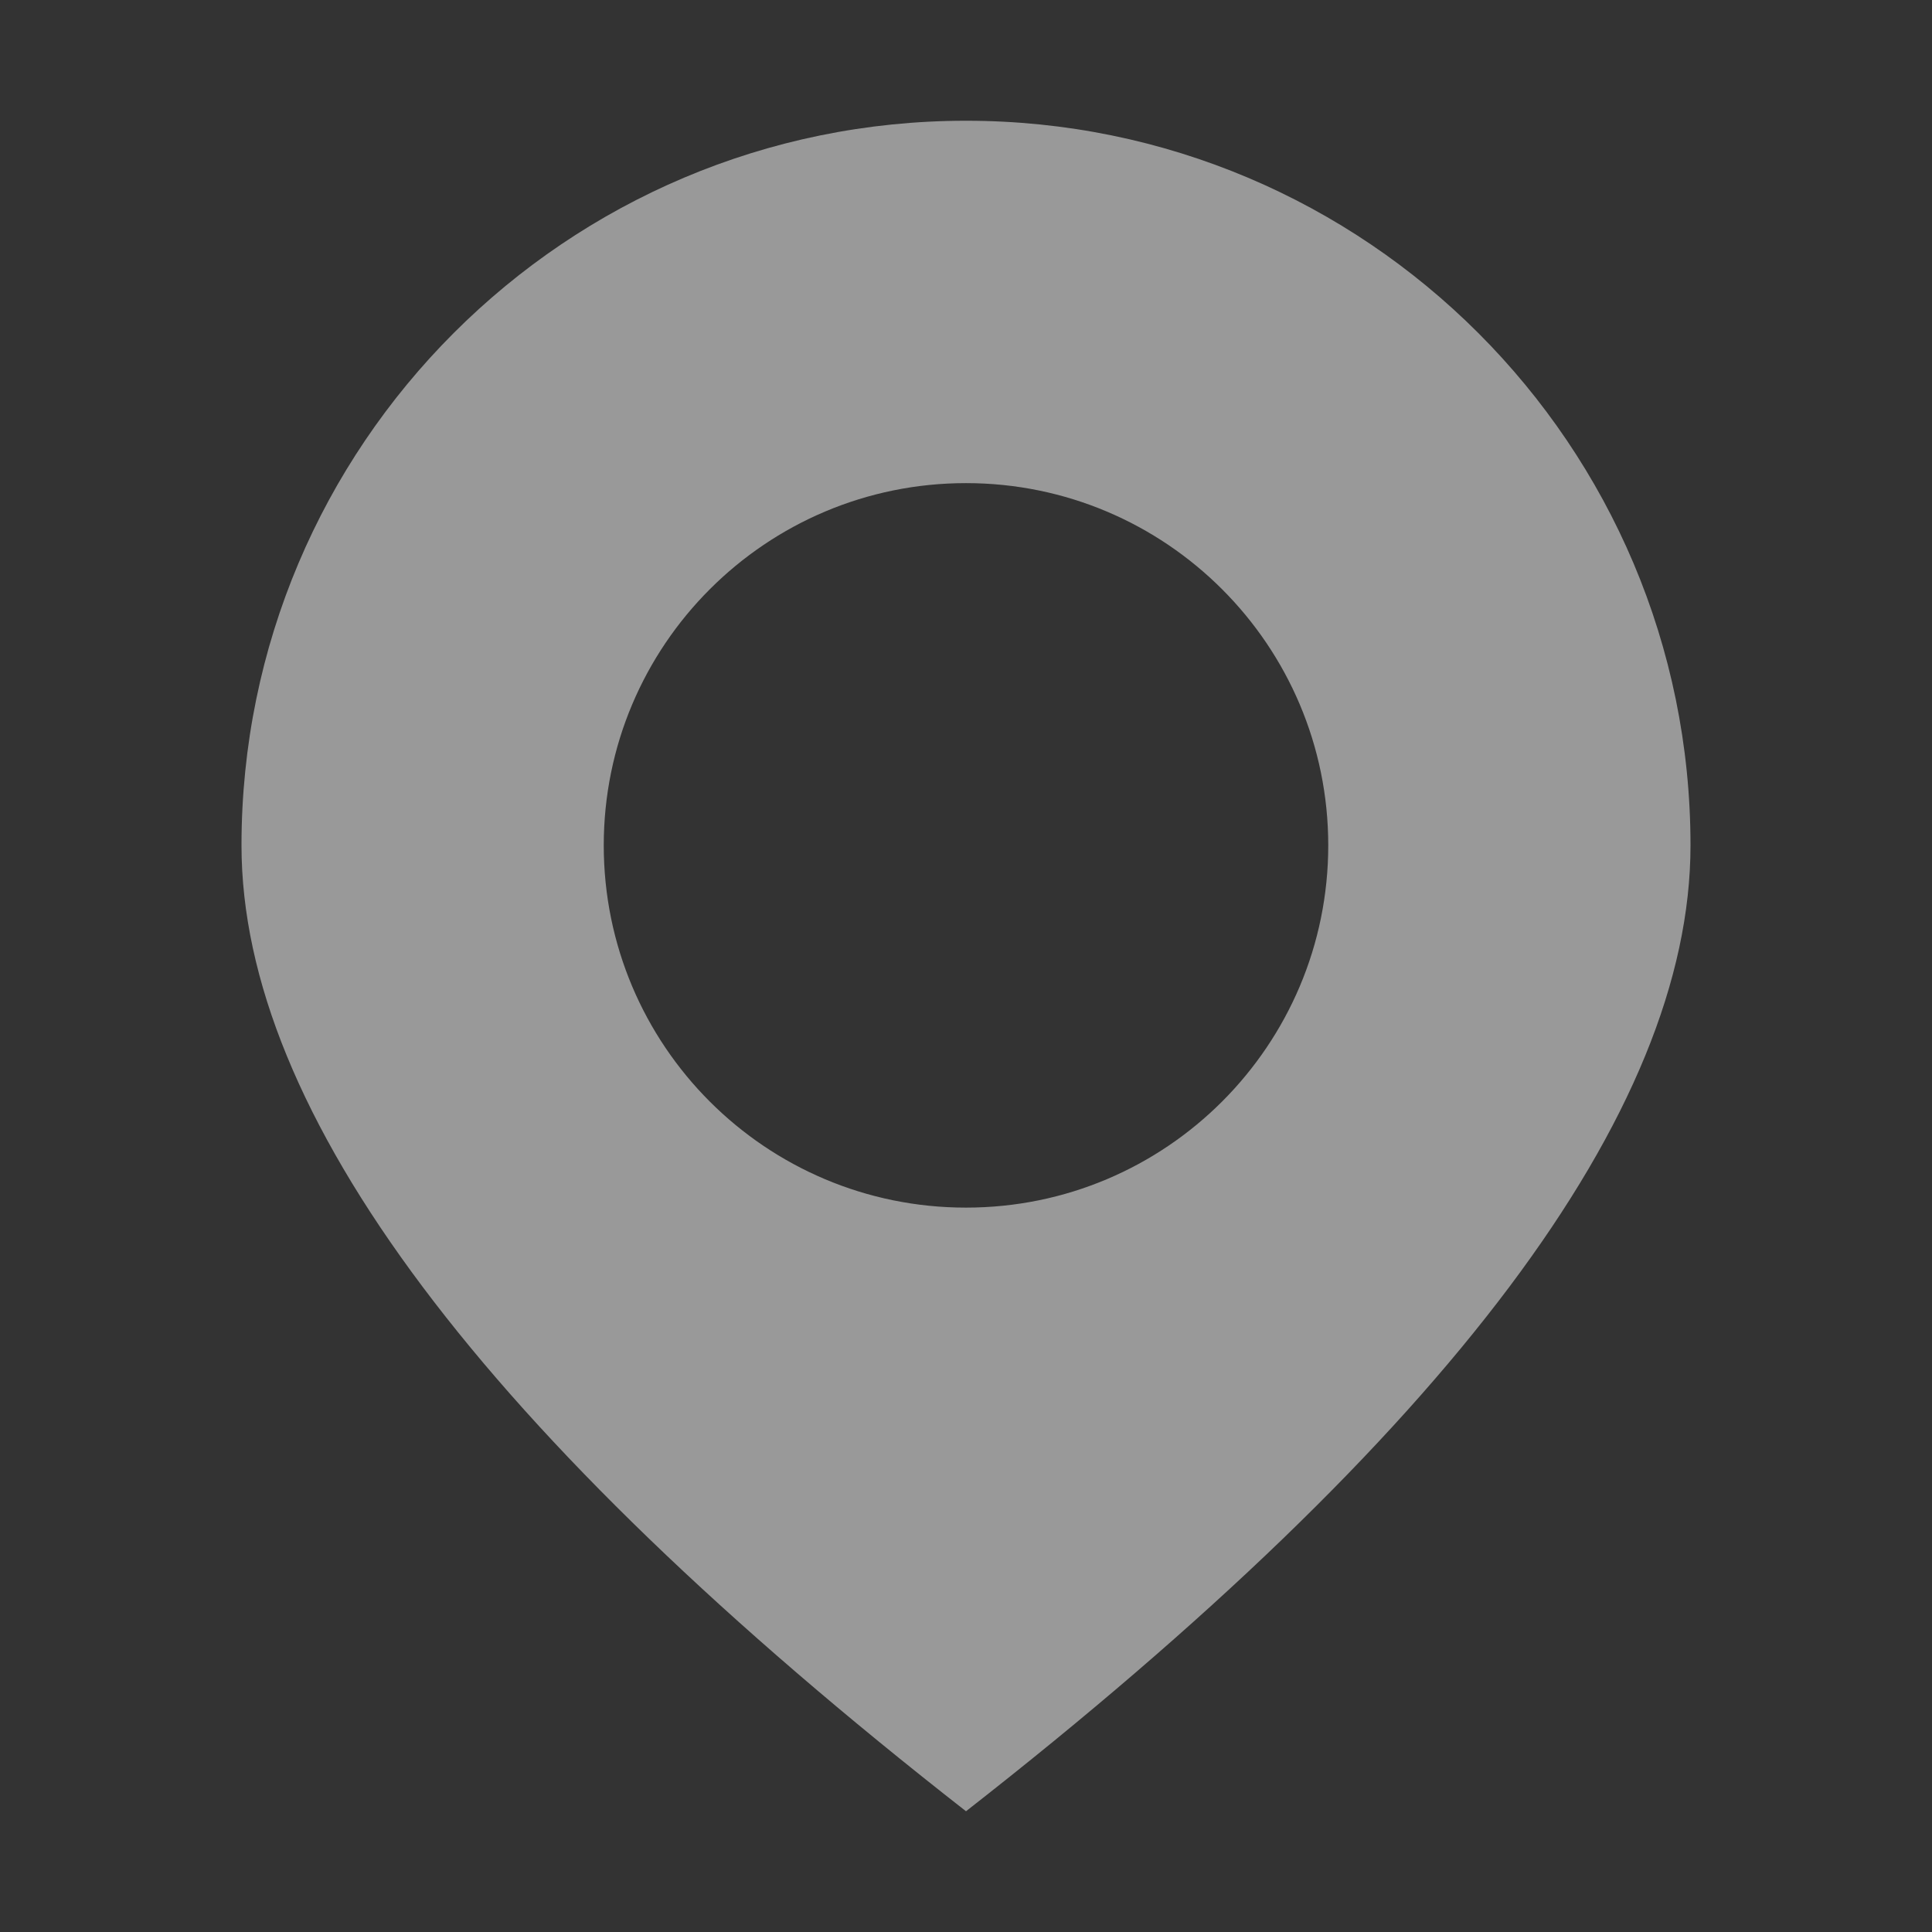 <svg xmlns="http://www.w3.org/2000/svg" width="16" height="16" viewBox="0 0 16 16">
  <rect x="0" y="0" width="16" height="16" fill="#333333" stroke="none"/>
  <g fill="none" fill-rule="evenodd">
    <rect width="16" height="16" fill="red" opacity="0"/>
    <path fill="#FFF" fill-rule="nonzero" d="M8,10.001 C9.658,10.001 11,8.656 11,7.001 C11,5.345 9.656,4.001 8,4.001 C6.344,4.001 5,5.343 5,7.001 C5,8.659 6.342,10.001 8,10.001 L8,10.001 Z M8,15 C4.001,11.876 2,9.21 2,7.001 C2,3.687 4.687,1 8,1 C11.313,1 14,3.687 14,7.001 C14,9.21 11.999,11.876 8,15 Z" opacity=".5"/>
  </g>
</svg>
